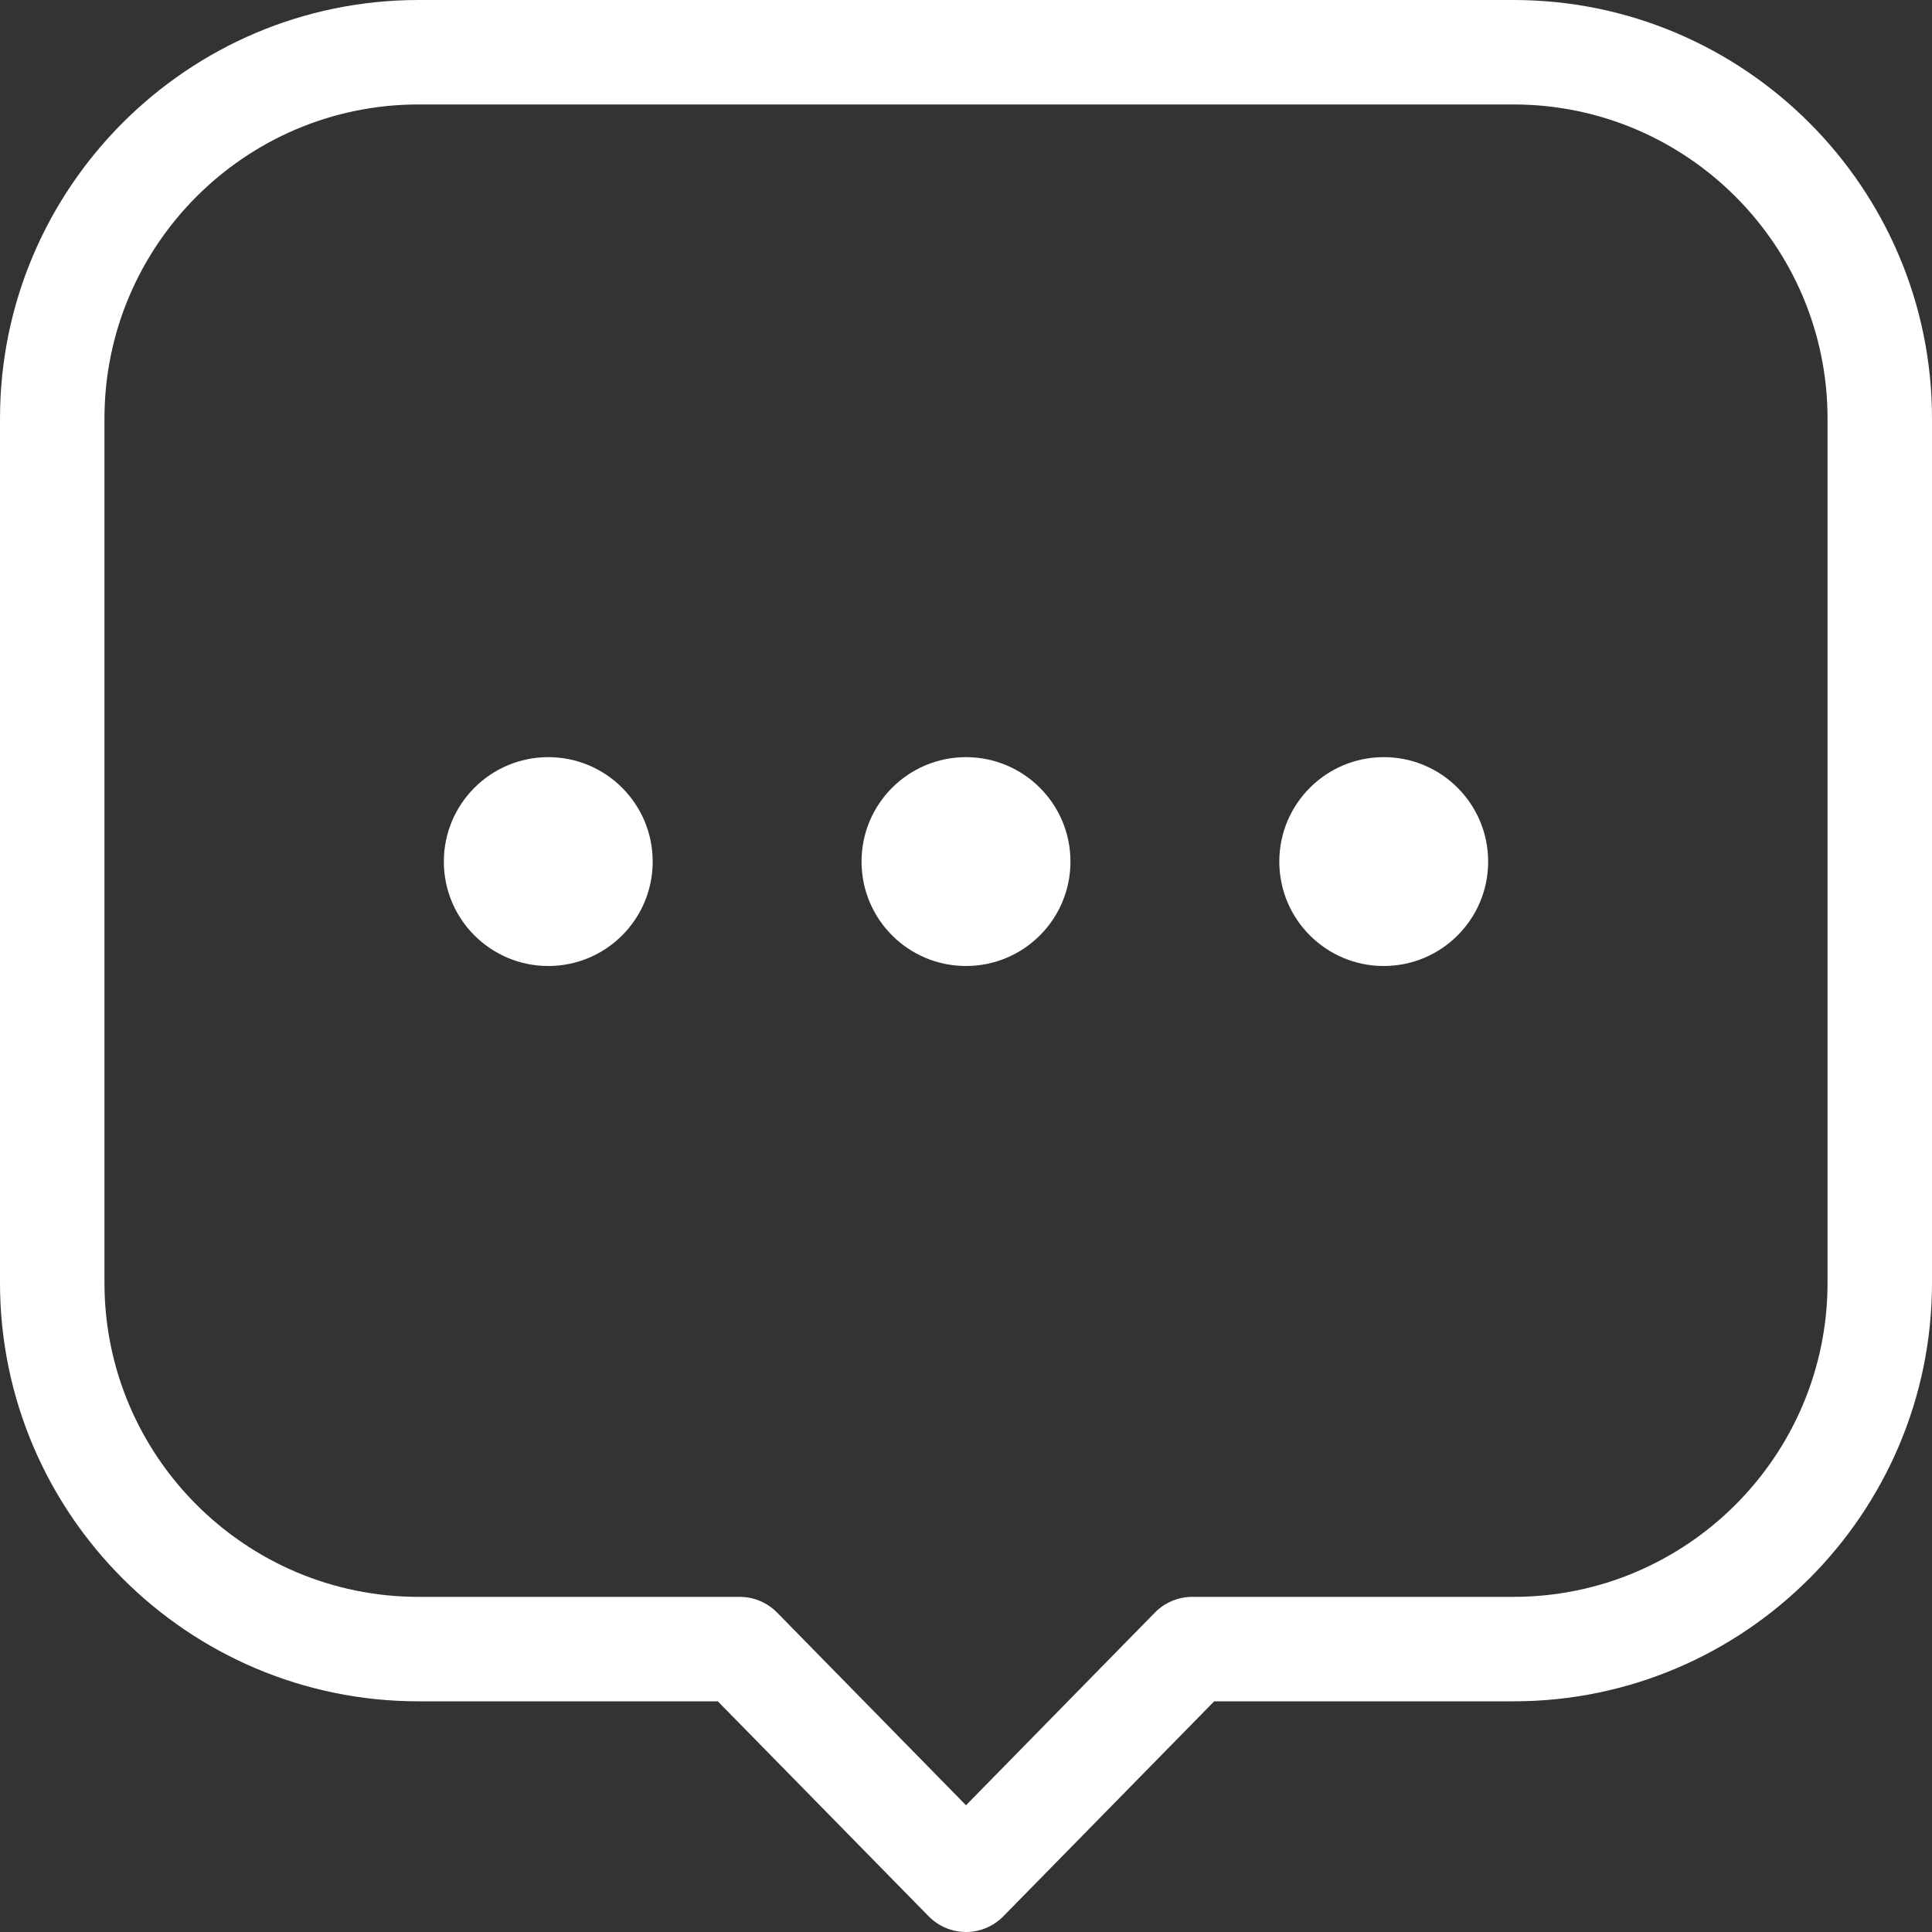 <?xml version="1.0" standalone="no"?>
<!-- Generator: Adobe Fireworks 10, Export SVG Extension by Aaron Beall (http://fireworks.abeall.com) . Version: 0.6.1  -->
<!DOCTYPE svg PUBLIC "-//W3C//DTD SVG 1.1//EN" "http://www.w3.org/Graphics/SVG/1.1/DTD/svg11.dtd">
<svg id="Untitled-%u9801%u9762%201" viewBox="0 0 30 30" style="background-color:#ffffff00" version="1.1"
	xmlns="http://www.w3.org/2000/svg" xmlns:xlink="http://www.w3.org/1999/xlink" xml:space="preserve"
	x="0px" y="0px" width="30px" height="30px"
>
	<rect x="0" y="0" width="30" height="30" fill="#333333" stroke="none"/>
	<g>
		<g>
			<path d="M 15 30 C 14.782 30 14.574 29.912 14.421 29.757 L 11.146 26.418 L 6.499 26.418 C 2.915 26.418 0 23.502 0 19.919 L 0 6.5 C 0 2.916 2.915 0 6.499 0 L 23.501 0 C 27.085 0 30 2.916 30 6.5 L 30 19.919 C 30 23.502 27.085 26.418 23.501 26.418 L 18.854 26.418 L 15.579 29.757 C 15.426 29.912 15.218 30 15 30 ZM 6.499 1.622 C 3.809 1.622 1.622 3.81 1.622 6.5 L 1.622 19.919 C 1.622 22.608 3.809 24.796 6.499 24.796 L 11.487 24.796 C 11.704 24.796 11.913 24.884 12.066 25.039 L 15 28.032 L 17.934 25.039 C 18.087 24.884 18.296 24.796 18.513 24.796 L 23.501 24.796 C 26.19 24.796 28.378 22.608 28.378 19.919 L 28.378 6.5 C 28.378 3.81 26.19 1.622 23.501 1.622 L 6.499 1.622 Z" fill="#ffffff"/>
		</g>
		<g>
			<path d="M 15 11.757 C 14.104 11.757 13.378 12.483 13.378 13.379 C 13.378 14.274 14.104 15 15 15 C 15.896 15 16.622 14.274 16.622 13.379 C 16.622 12.483 15.896 11.757 15 11.757 Z" fill="#ffffff"/>
			<path d="M 21.487 11.757 C 20.591 11.757 19.865 12.483 19.865 13.379 C 19.865 14.274 20.591 15 21.487 15 C 22.382 15 23.108 14.274 23.108 13.379 C 23.108 12.483 22.382 11.757 21.487 11.757 Z" fill="#ffffff"/>
			<path d="M 8.514 11.757 C 7.618 11.757 6.892 12.483 6.892 13.379 C 6.892 14.274 7.618 15 8.514 15 C 9.409 15 10.135 14.274 10.135 13.379 C 10.135 12.483 9.409 11.757 8.514 11.757 Z" fill="#ffffff"/>
		</g>
	</g>
</svg>